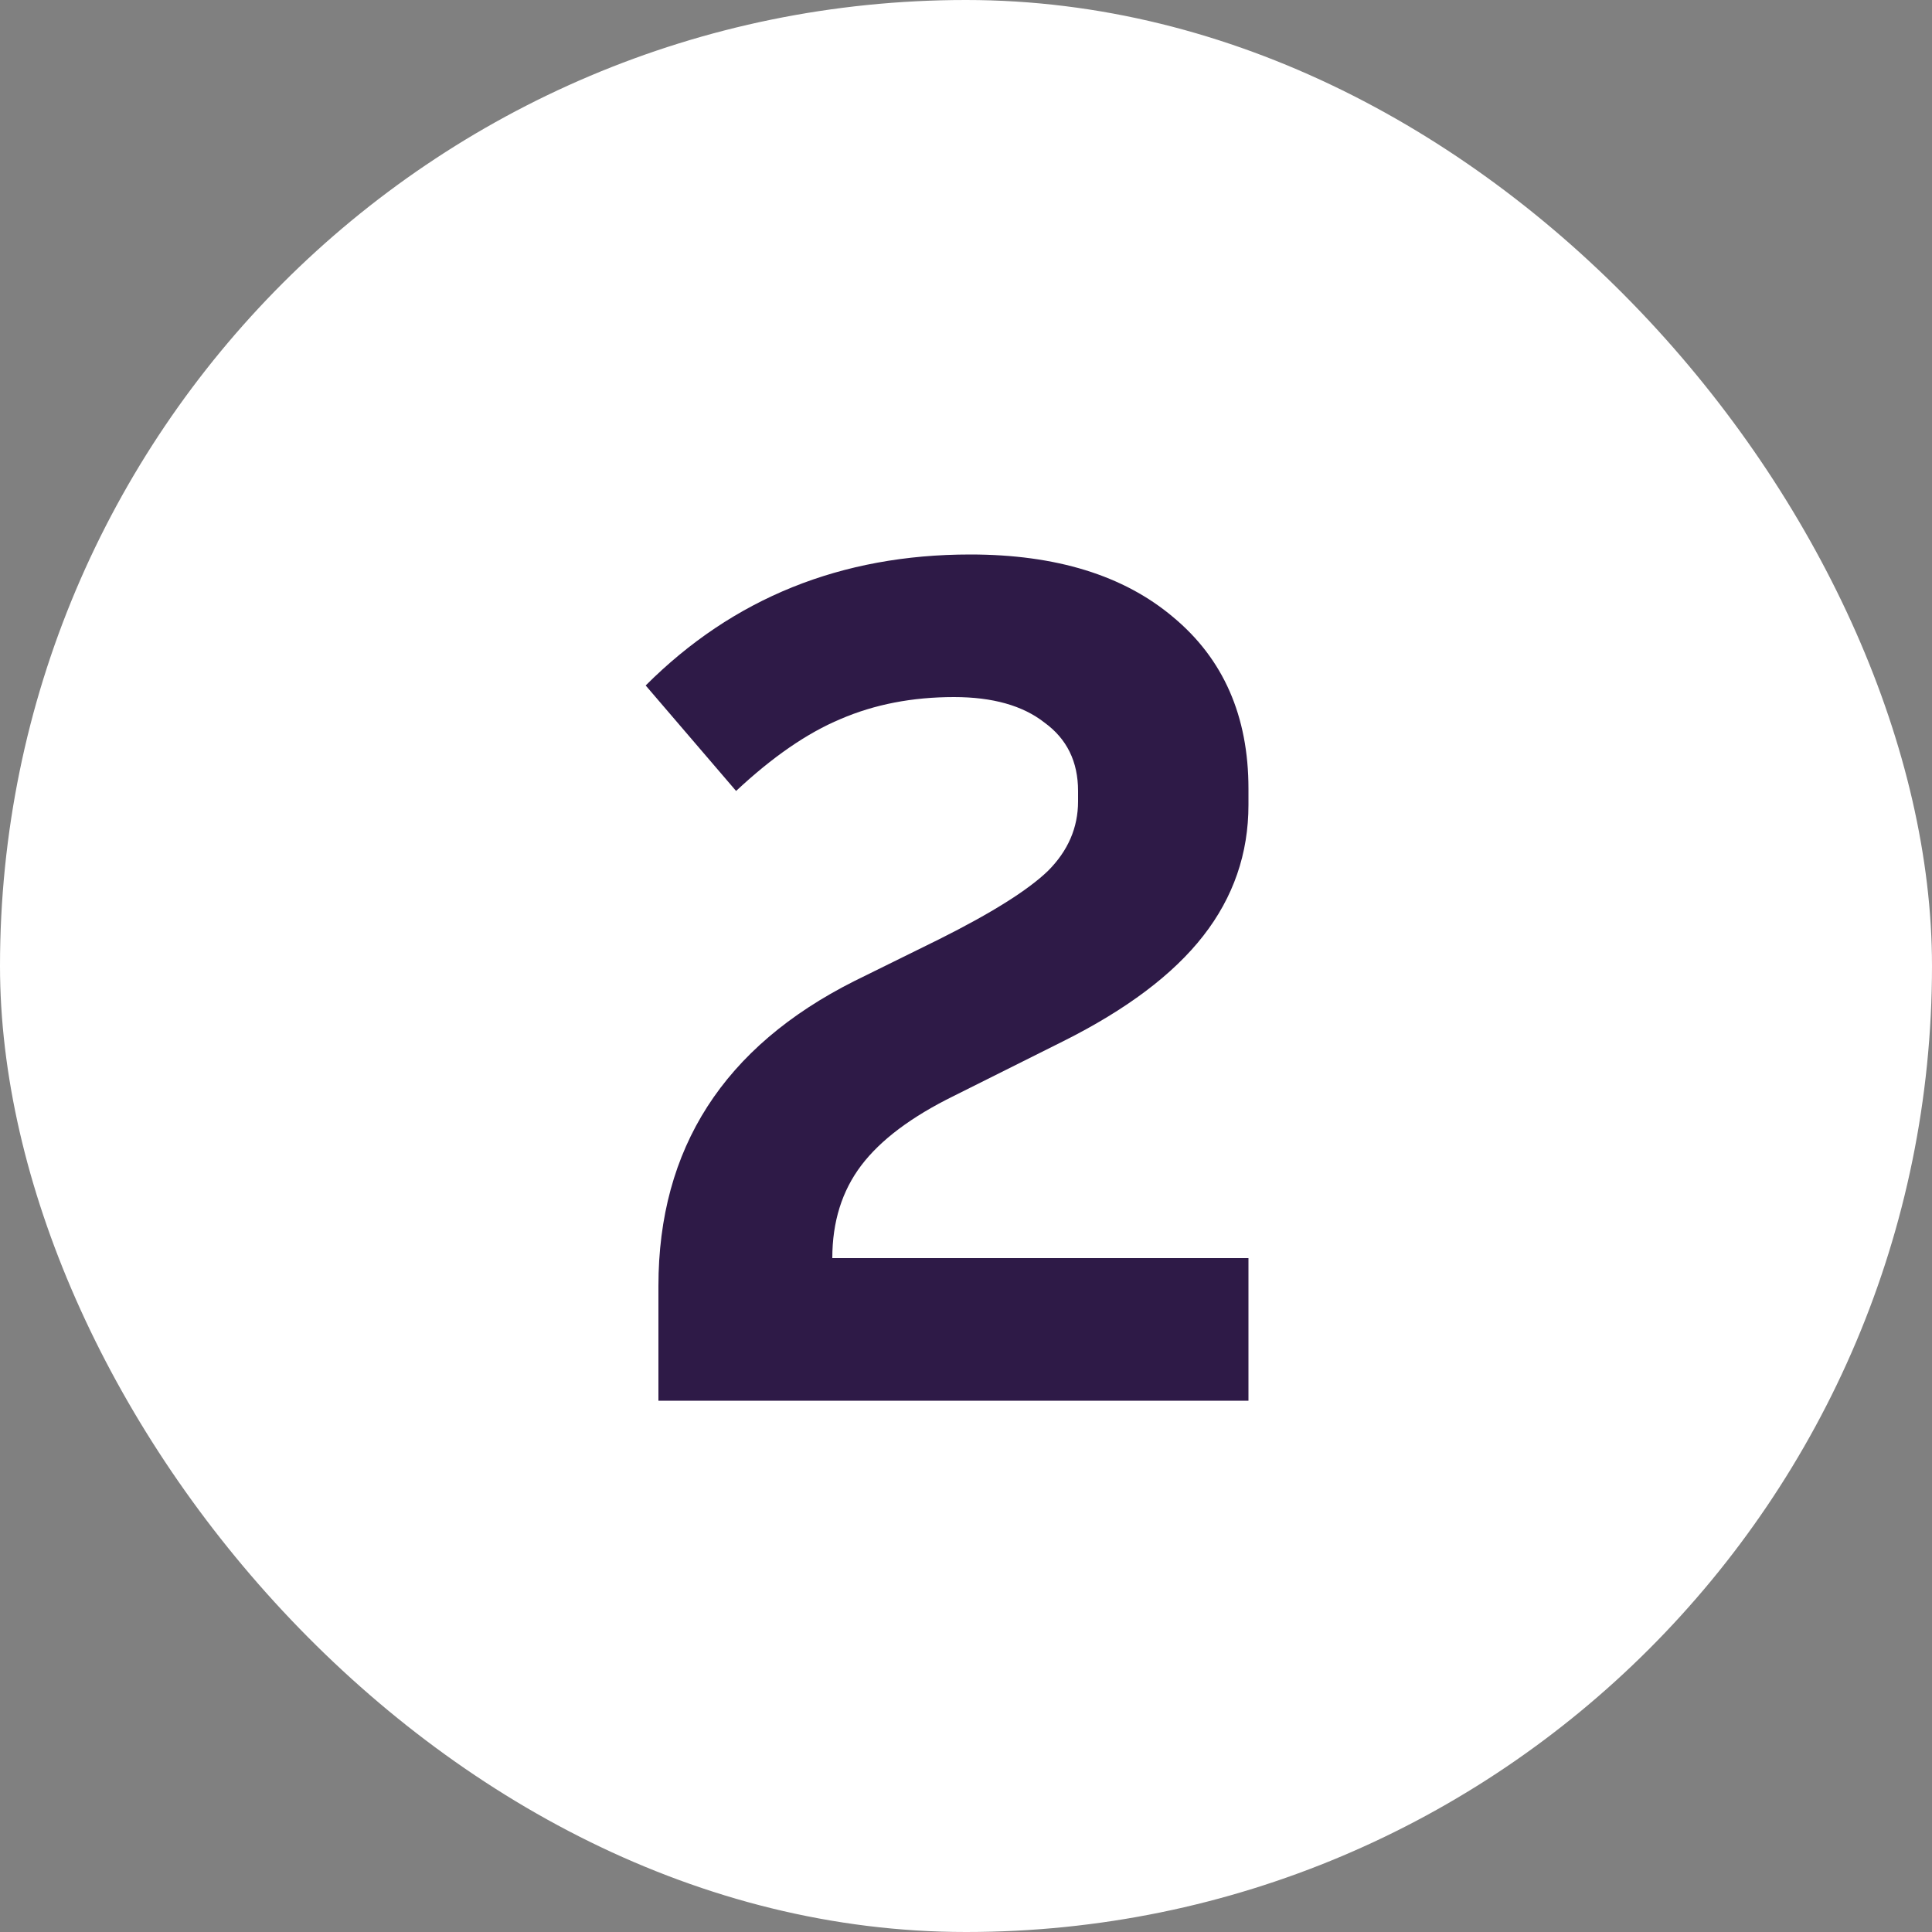 <svg width="40" height="40" viewBox="0 0 40 40" fill="none" xmlns="http://www.w3.org/2000/svg">
<rect x="0" y="0" width="40" height="40" fill="#808080" stroke="none"/>
<rect width="40" height="40" rx="20" fill="white"/>
<path d="M13.632 29V26.624C13.632 23.776 14.984 21.672 17.688 20.312L19.44 19.448C20.528 18.904 21.28 18.432 21.696 18.032C22.112 17.616 22.32 17.136 22.32 16.592V16.376C22.32 15.768 22.088 15.296 21.624 14.96C21.176 14.608 20.552 14.432 19.752 14.432C18.888 14.432 18.104 14.584 17.4 14.888C16.712 15.176 15.992 15.672 15.24 16.376L13.368 14.192C15.176 12.384 17.416 11.48 20.088 11.48C21.864 11.48 23.264 11.912 24.288 12.776C25.328 13.64 25.848 14.824 25.848 16.328V16.664C25.848 17.672 25.536 18.576 24.912 19.376C24.288 20.176 23.32 20.904 22.008 21.56L19.752 22.688C18.872 23.12 18.232 23.6 17.832 24.128C17.432 24.656 17.232 25.296 17.232 26.048H25.848V29H13.632Z" fill="#2E1A47"/>
</svg>
